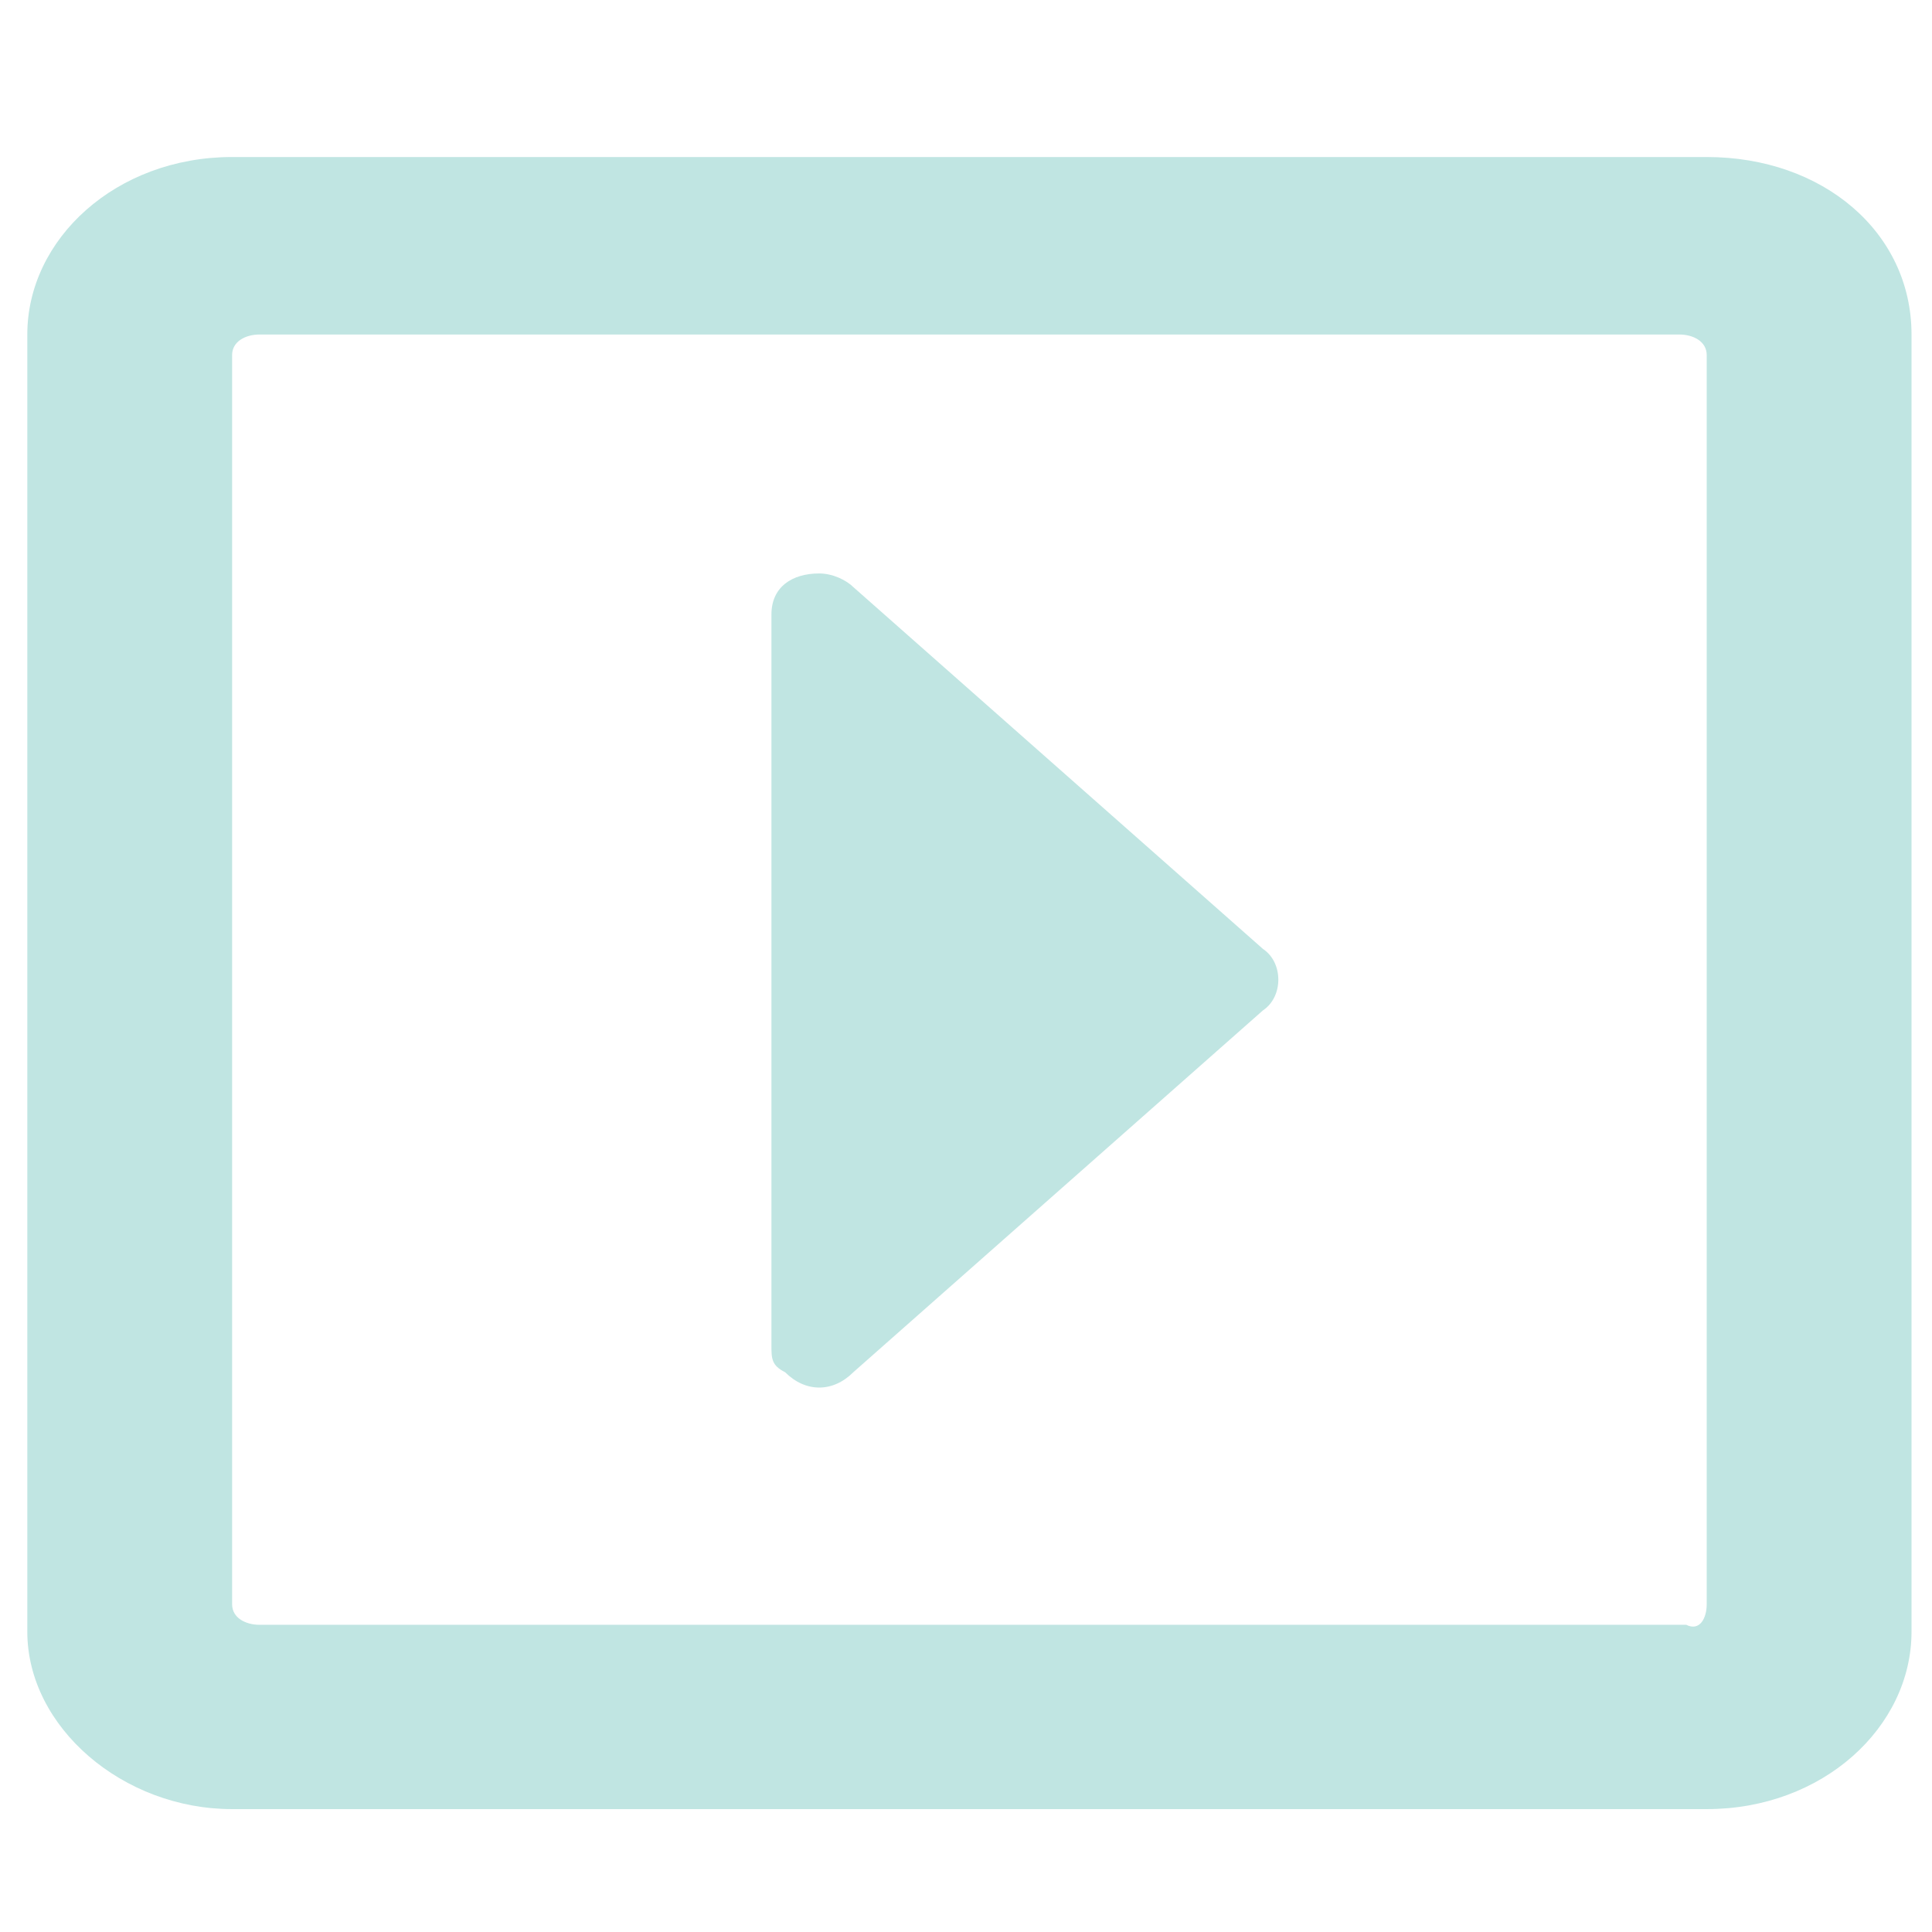 <?xml version="1.0" encoding="utf-8"?>
<!-- Generator: Adobe Illustrator 25.0.0, SVG Export Plug-In . SVG Version: 6.00 Build 0)  -->
<svg version="1.1" id="レイヤー_1" xmlns="http://www.w3.org/2000/svg" xmlns:xlink="http://www.w3.org/1999/xlink" x="0px"
	 y="0px" viewBox="0 0 28.3 28.3" style="enable-background:new 0 0 28.3 28.3;" xml:space="preserve">
<style type="text/css">
	.st0{fill:#C0E5E2;}
</style>
<path id="caret-square-right-regular" class="st0" d="M11.3,19.7V9c0-0.4,0.3-0.6,0.7-0.6c0.2,0,0.4,0.1,0.5,0.2l6,5.3
	c0.3,0.2,0.3,0.7,0,0.9l0,0l-6,5.3c-0.3,0.3-0.7,0.3-1,0C11.3,20,11.3,19.9,11.3,19.7L11.3,19.7z M28,4.9v19c0,1.4-1.3,2.6-3,2.6
	H3.4c-1.6,0-3-1.2-3-2.6v-19c0-1.4,1.3-2.6,3-2.6H25C26.7,2.3,28,3.4,28,4.9z M25,23.5V5.2c0-0.2-0.2-0.3-0.4-0.3H3.8
	C3.6,4.9,3.4,5,3.4,5.2v18.3c0,0.2,0.2,0.3,0.4,0.3h20.9C24.9,23.9,25,23.7,25,23.5z"/>
</svg>
